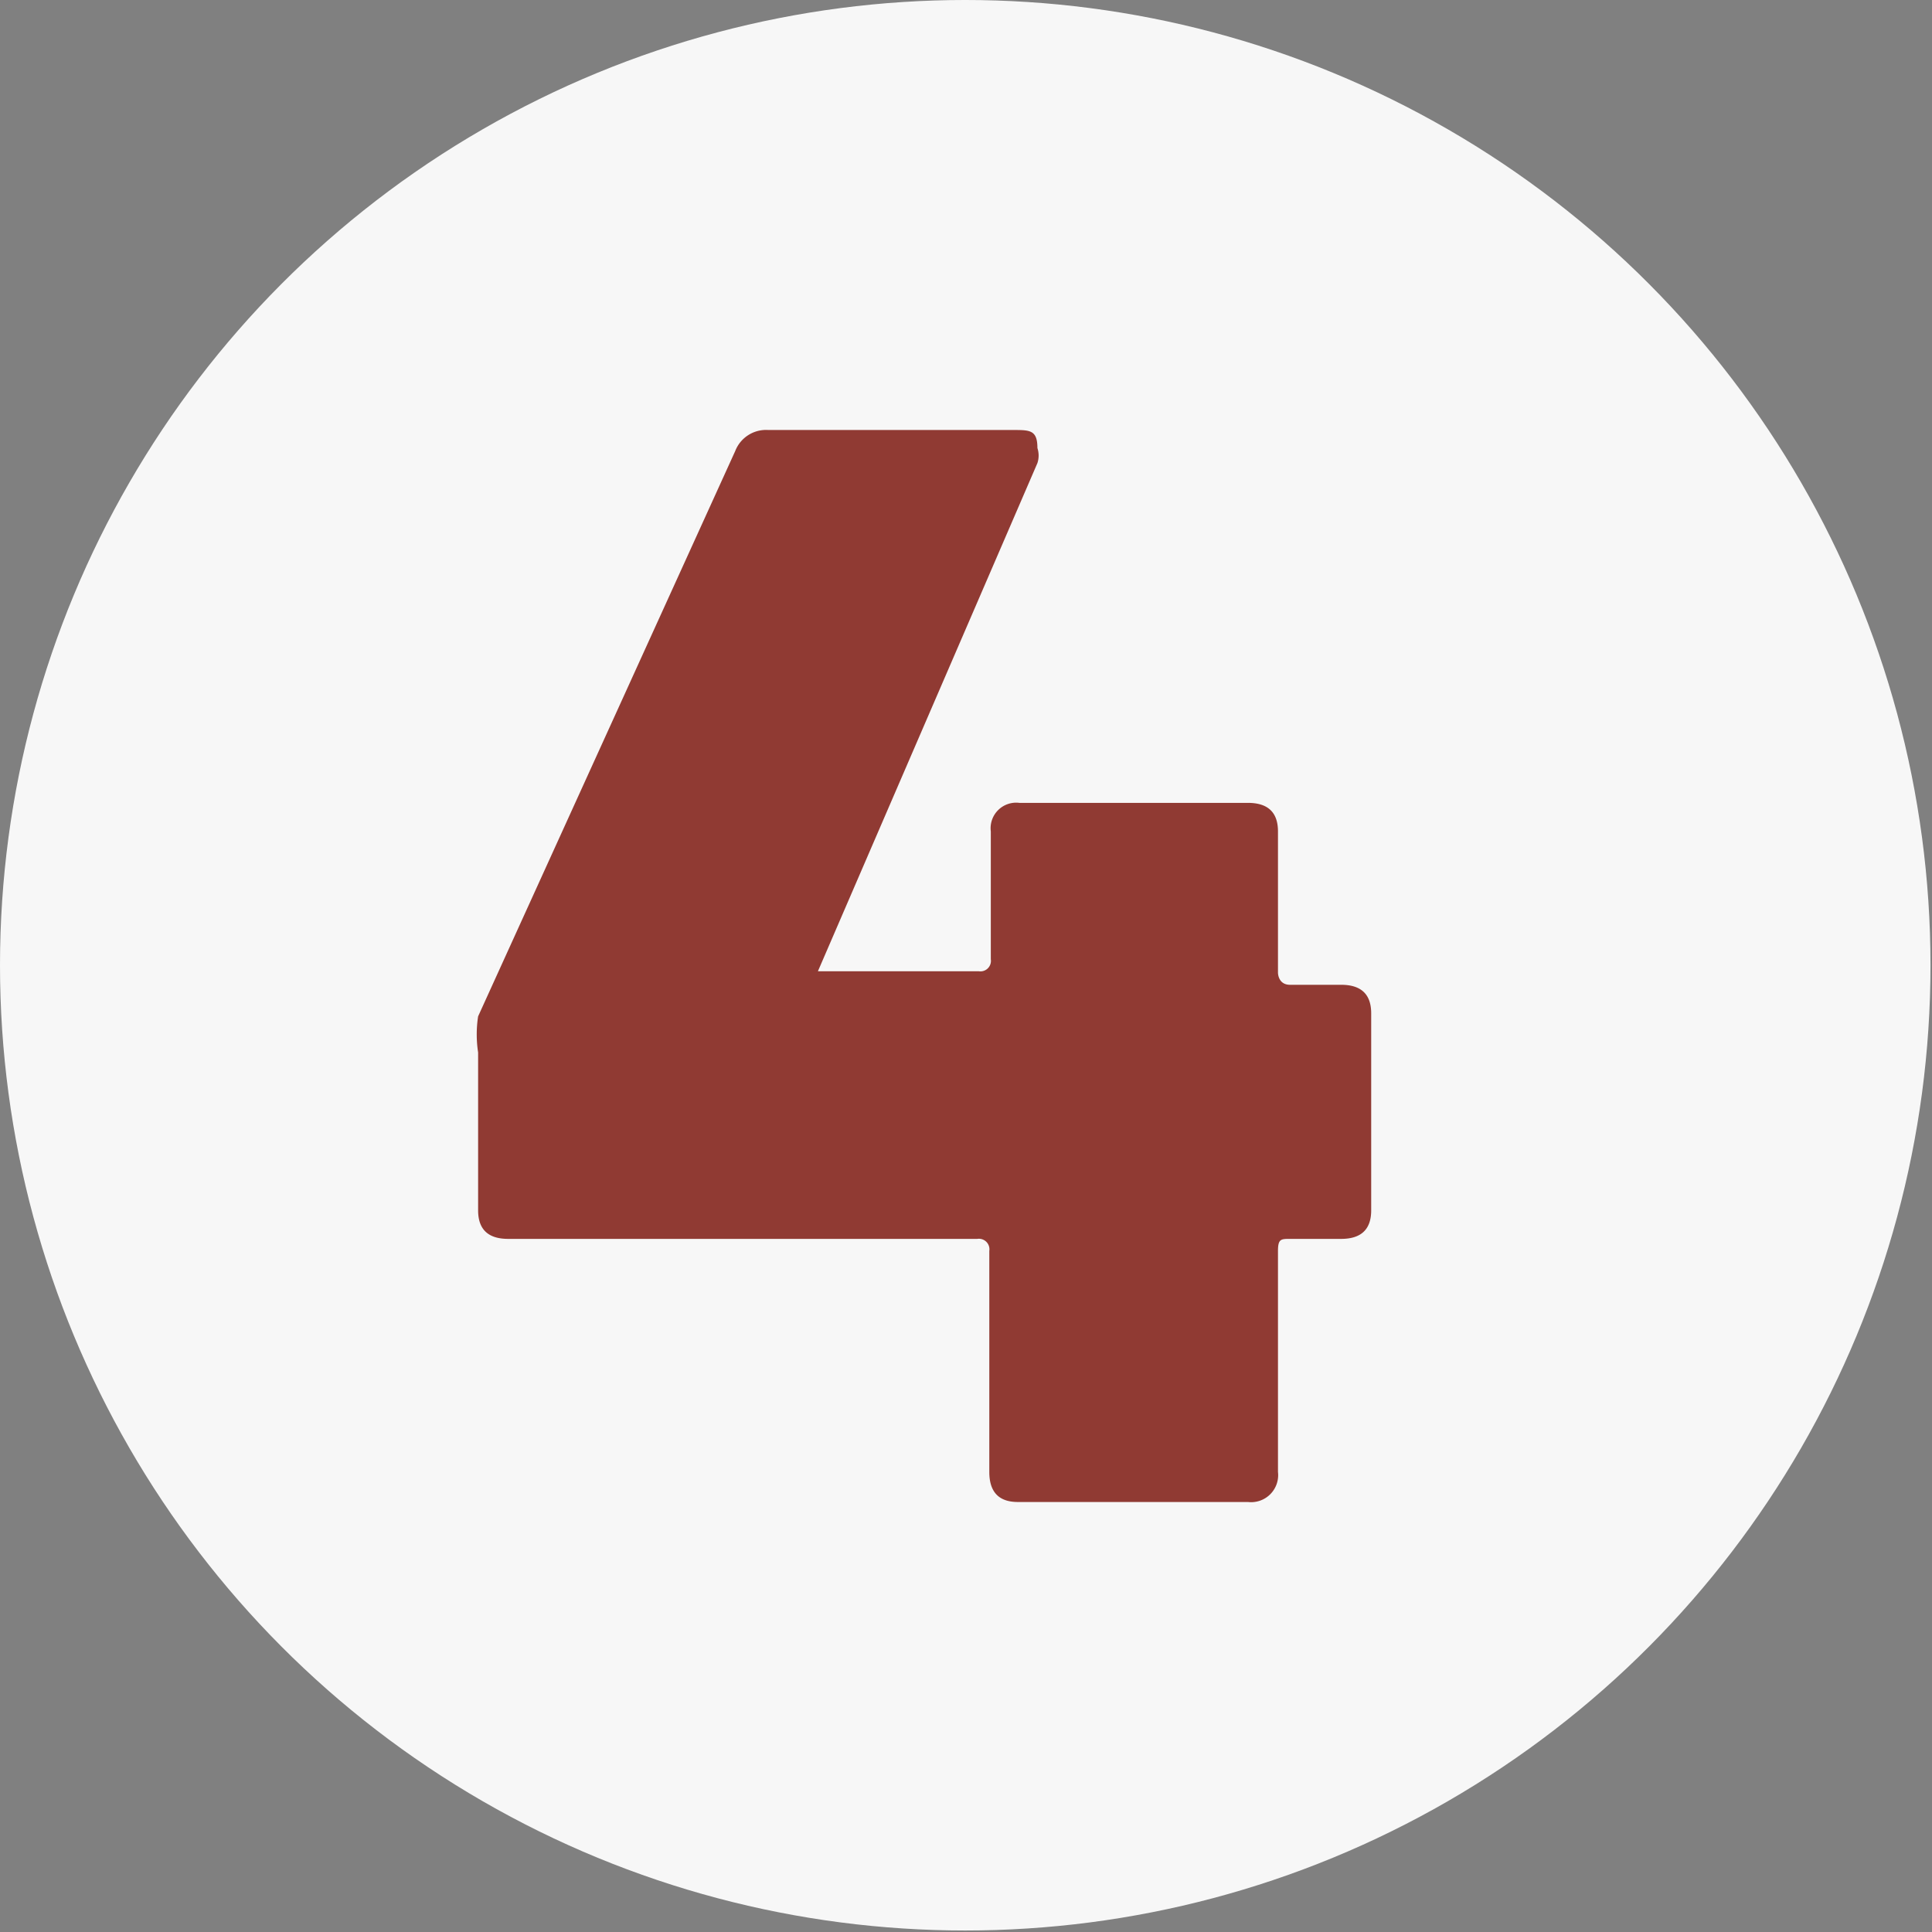 <svg id="Layer_1" data-name="Layer 1" xmlns="http://www.w3.org/2000/svg" viewBox="0 0 12.85 12.85"><rect x="0" y="0" width="12.85" height="12.85" fill="#808080" stroke="none"/><defs><style>.cls-1{fill:#f7f7f7;}.cls-2{fill:#903a33;}</style></defs><circle class="cls-1" cx="6.42" cy="6.42" r="6.42"/><path class="cls-2" d="M9.12,6.74V8.05c0,.13-.07.19-.2.19H8.58c-.06,0-.08,0-.08.08V9.79a.18.18,0,0,1-.2.2H6.77c-.13,0-.19-.07-.19-.2V8.32a.07.07,0,0,0-.08-.08H3.38c-.13,0-.2-.06-.2-.19V7a.79.79,0,0,1,0-.24L4.89,3a.22.22,0,0,1,.22-.14H6.74c.11,0,.16,0,.16.12a.16.16,0,0,1,0,.1L5.44,6.46v0s0,0,.07,0h1a.07.07,0,0,0,.08-.08V5.53a.17.17,0,0,1,.19-.19H8.3c.13,0,.2.06.2.19v.94s0,.08.08.08h.34C9.05,6.55,9.12,6.61,9.12,6.74Z"/></svg>